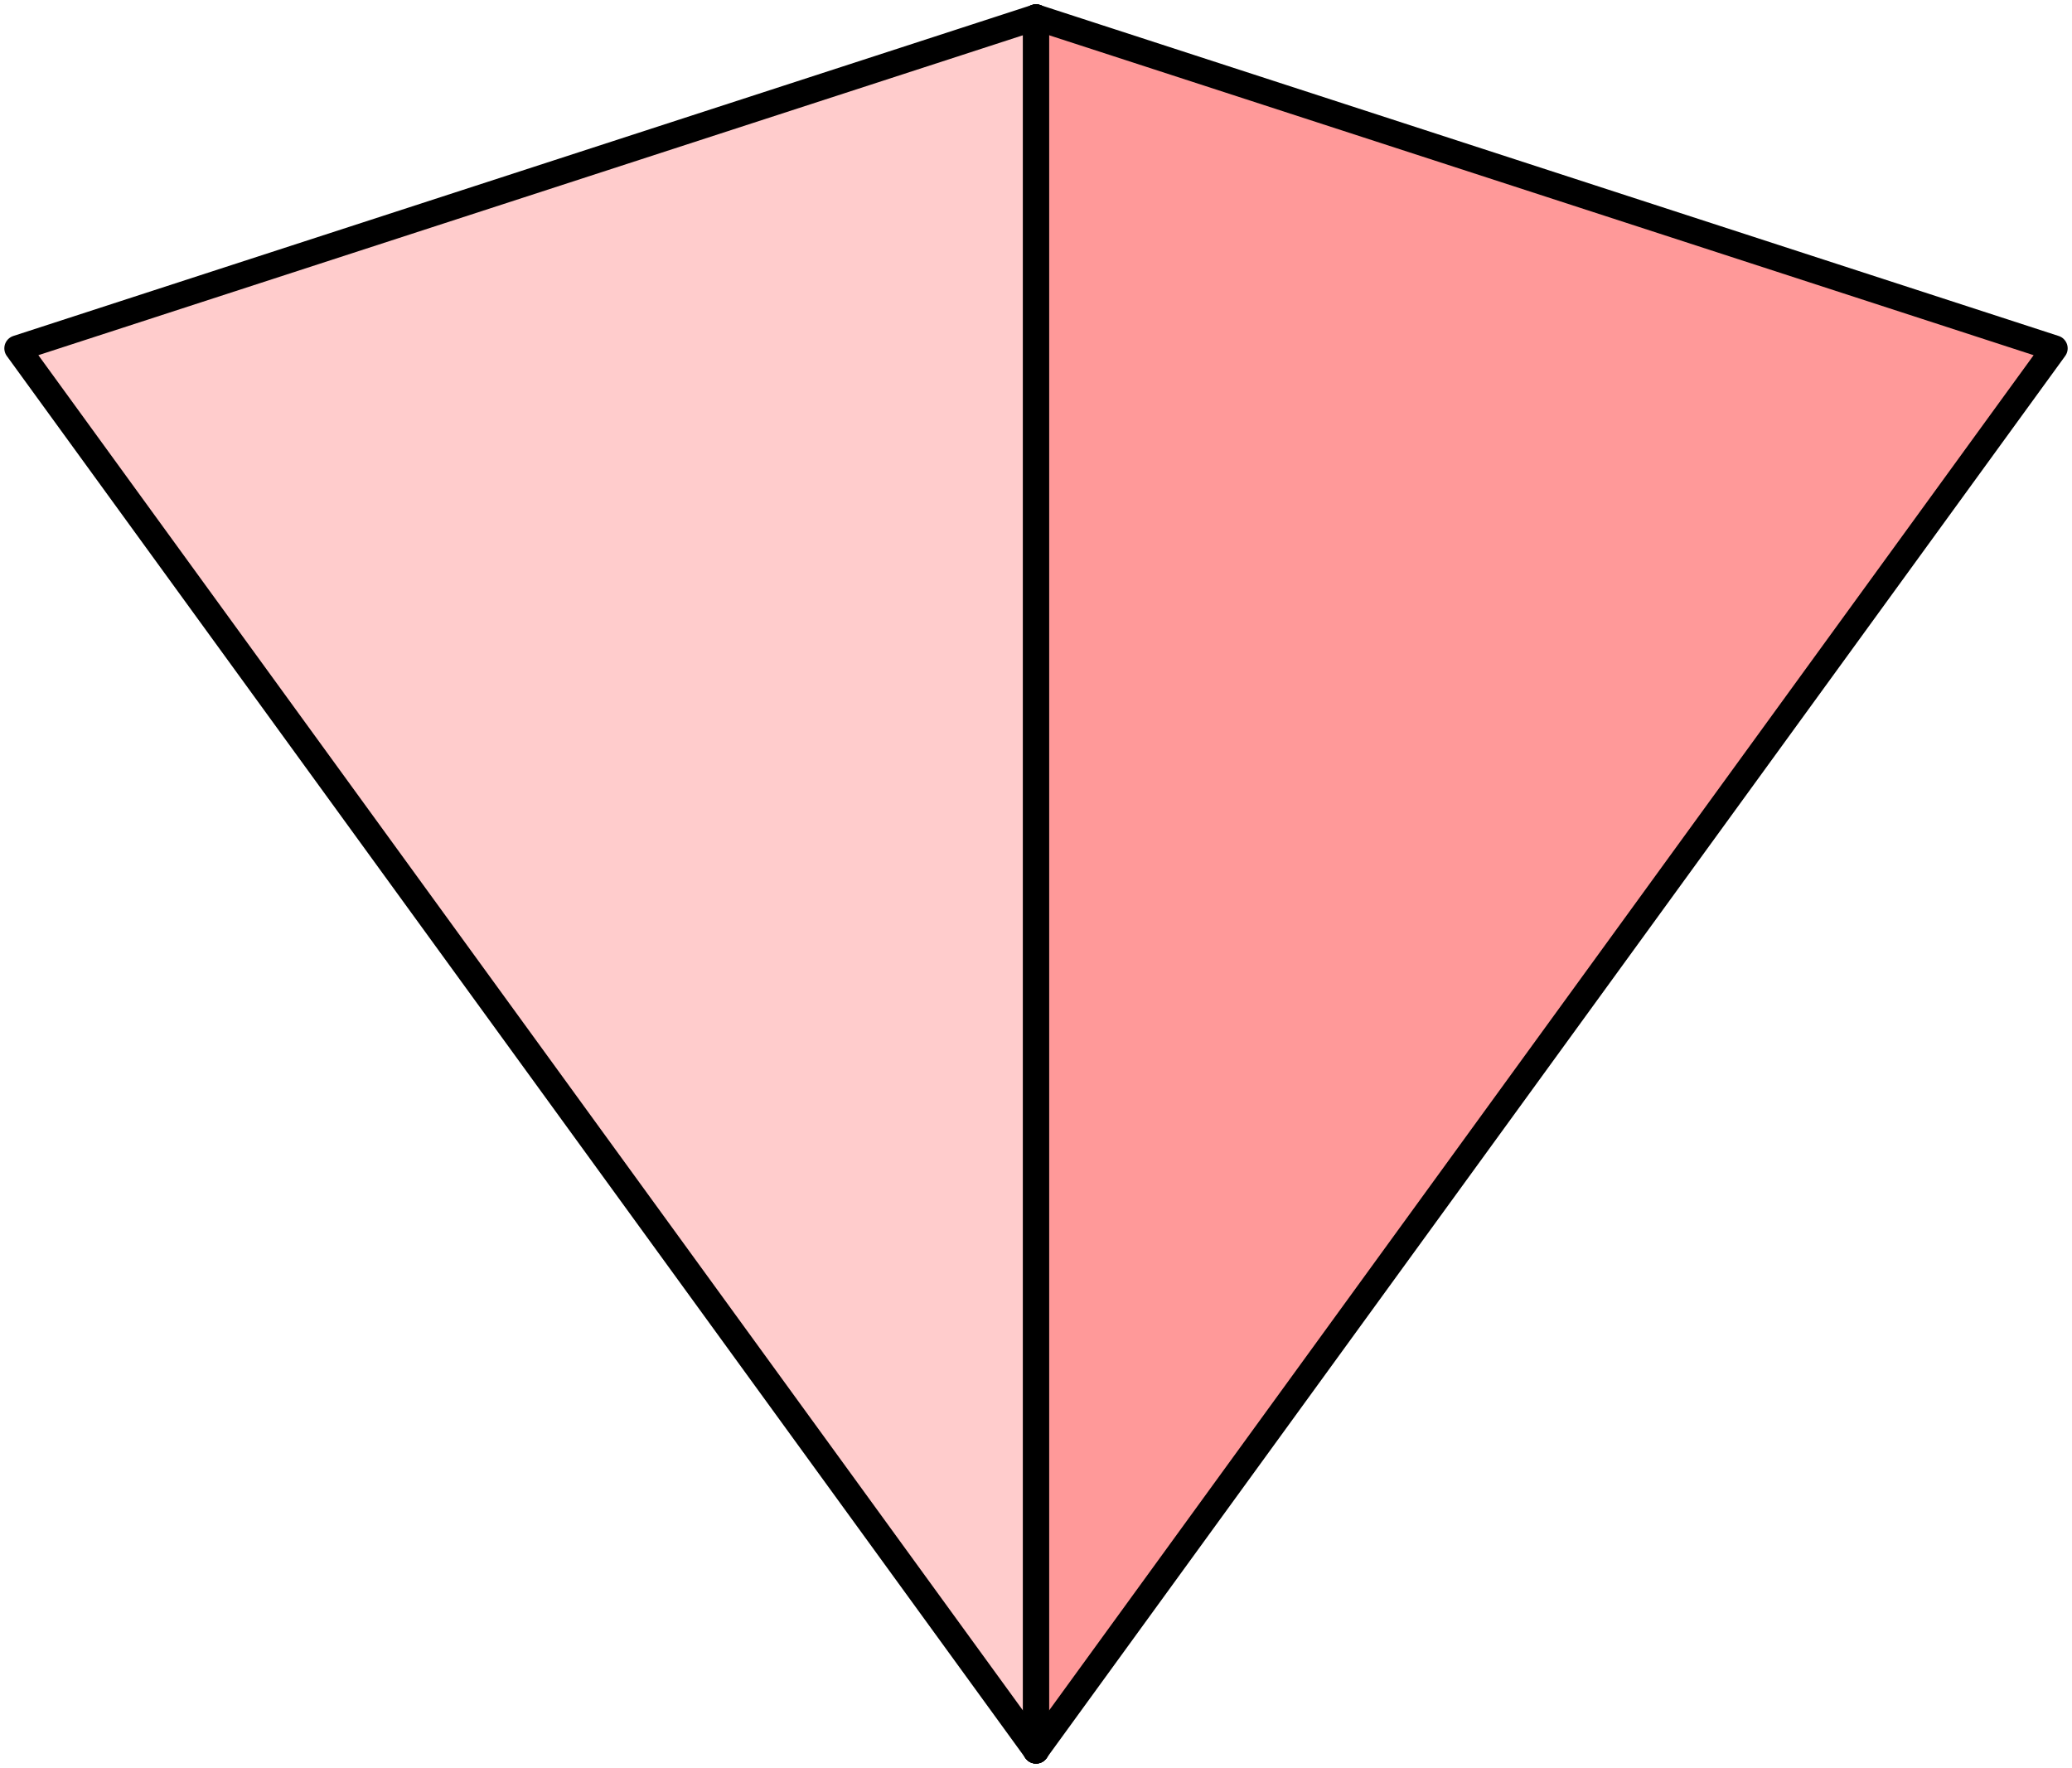 <?xml version="1.0" encoding="UTF-8" standalone="no"?>
<svg xmlns="http://www.w3.org/2000/svg" version="1.1" width="119.557" height="102">
<style type="text/css">
path { fill: none; stroke-width: 1.5; stroke-linejoin: round; stroke-linecap: round; }
.fill { stroke: none; }
.outline { stroke: black; }
.targetrect { stroke: black; stroke-width: 5; stroke-opacity: 0.7; }
.al { fill: #ffcccc }
.ar { fill: #ff9999 }
.ol { fill: #ffffcc }
.or { fill: #ffff99 }
.af { stroke: black }
.of { stroke: black }
</style>
<path class="fill al" d="M 59.779 101 L 1.0 20.098 L 59.779 1.0"/>
<path class="fill ar" d="M 59.779 101 L 118.557 20.098 L 59.779 1.0"/>
<path class="af" d="M 59.779 1.0 L 59.779 101"/>
<path class="af" d="M 59.779 1.0 L 59.779 101"/>
<path class="outline" d="M 59.779 101 L 1.0 20.098 L 59.779 1.0"/>
<path class="outline" d="M 59.779 101 L 118.557 20.098 L 59.779 1.0"/>
</svg>
